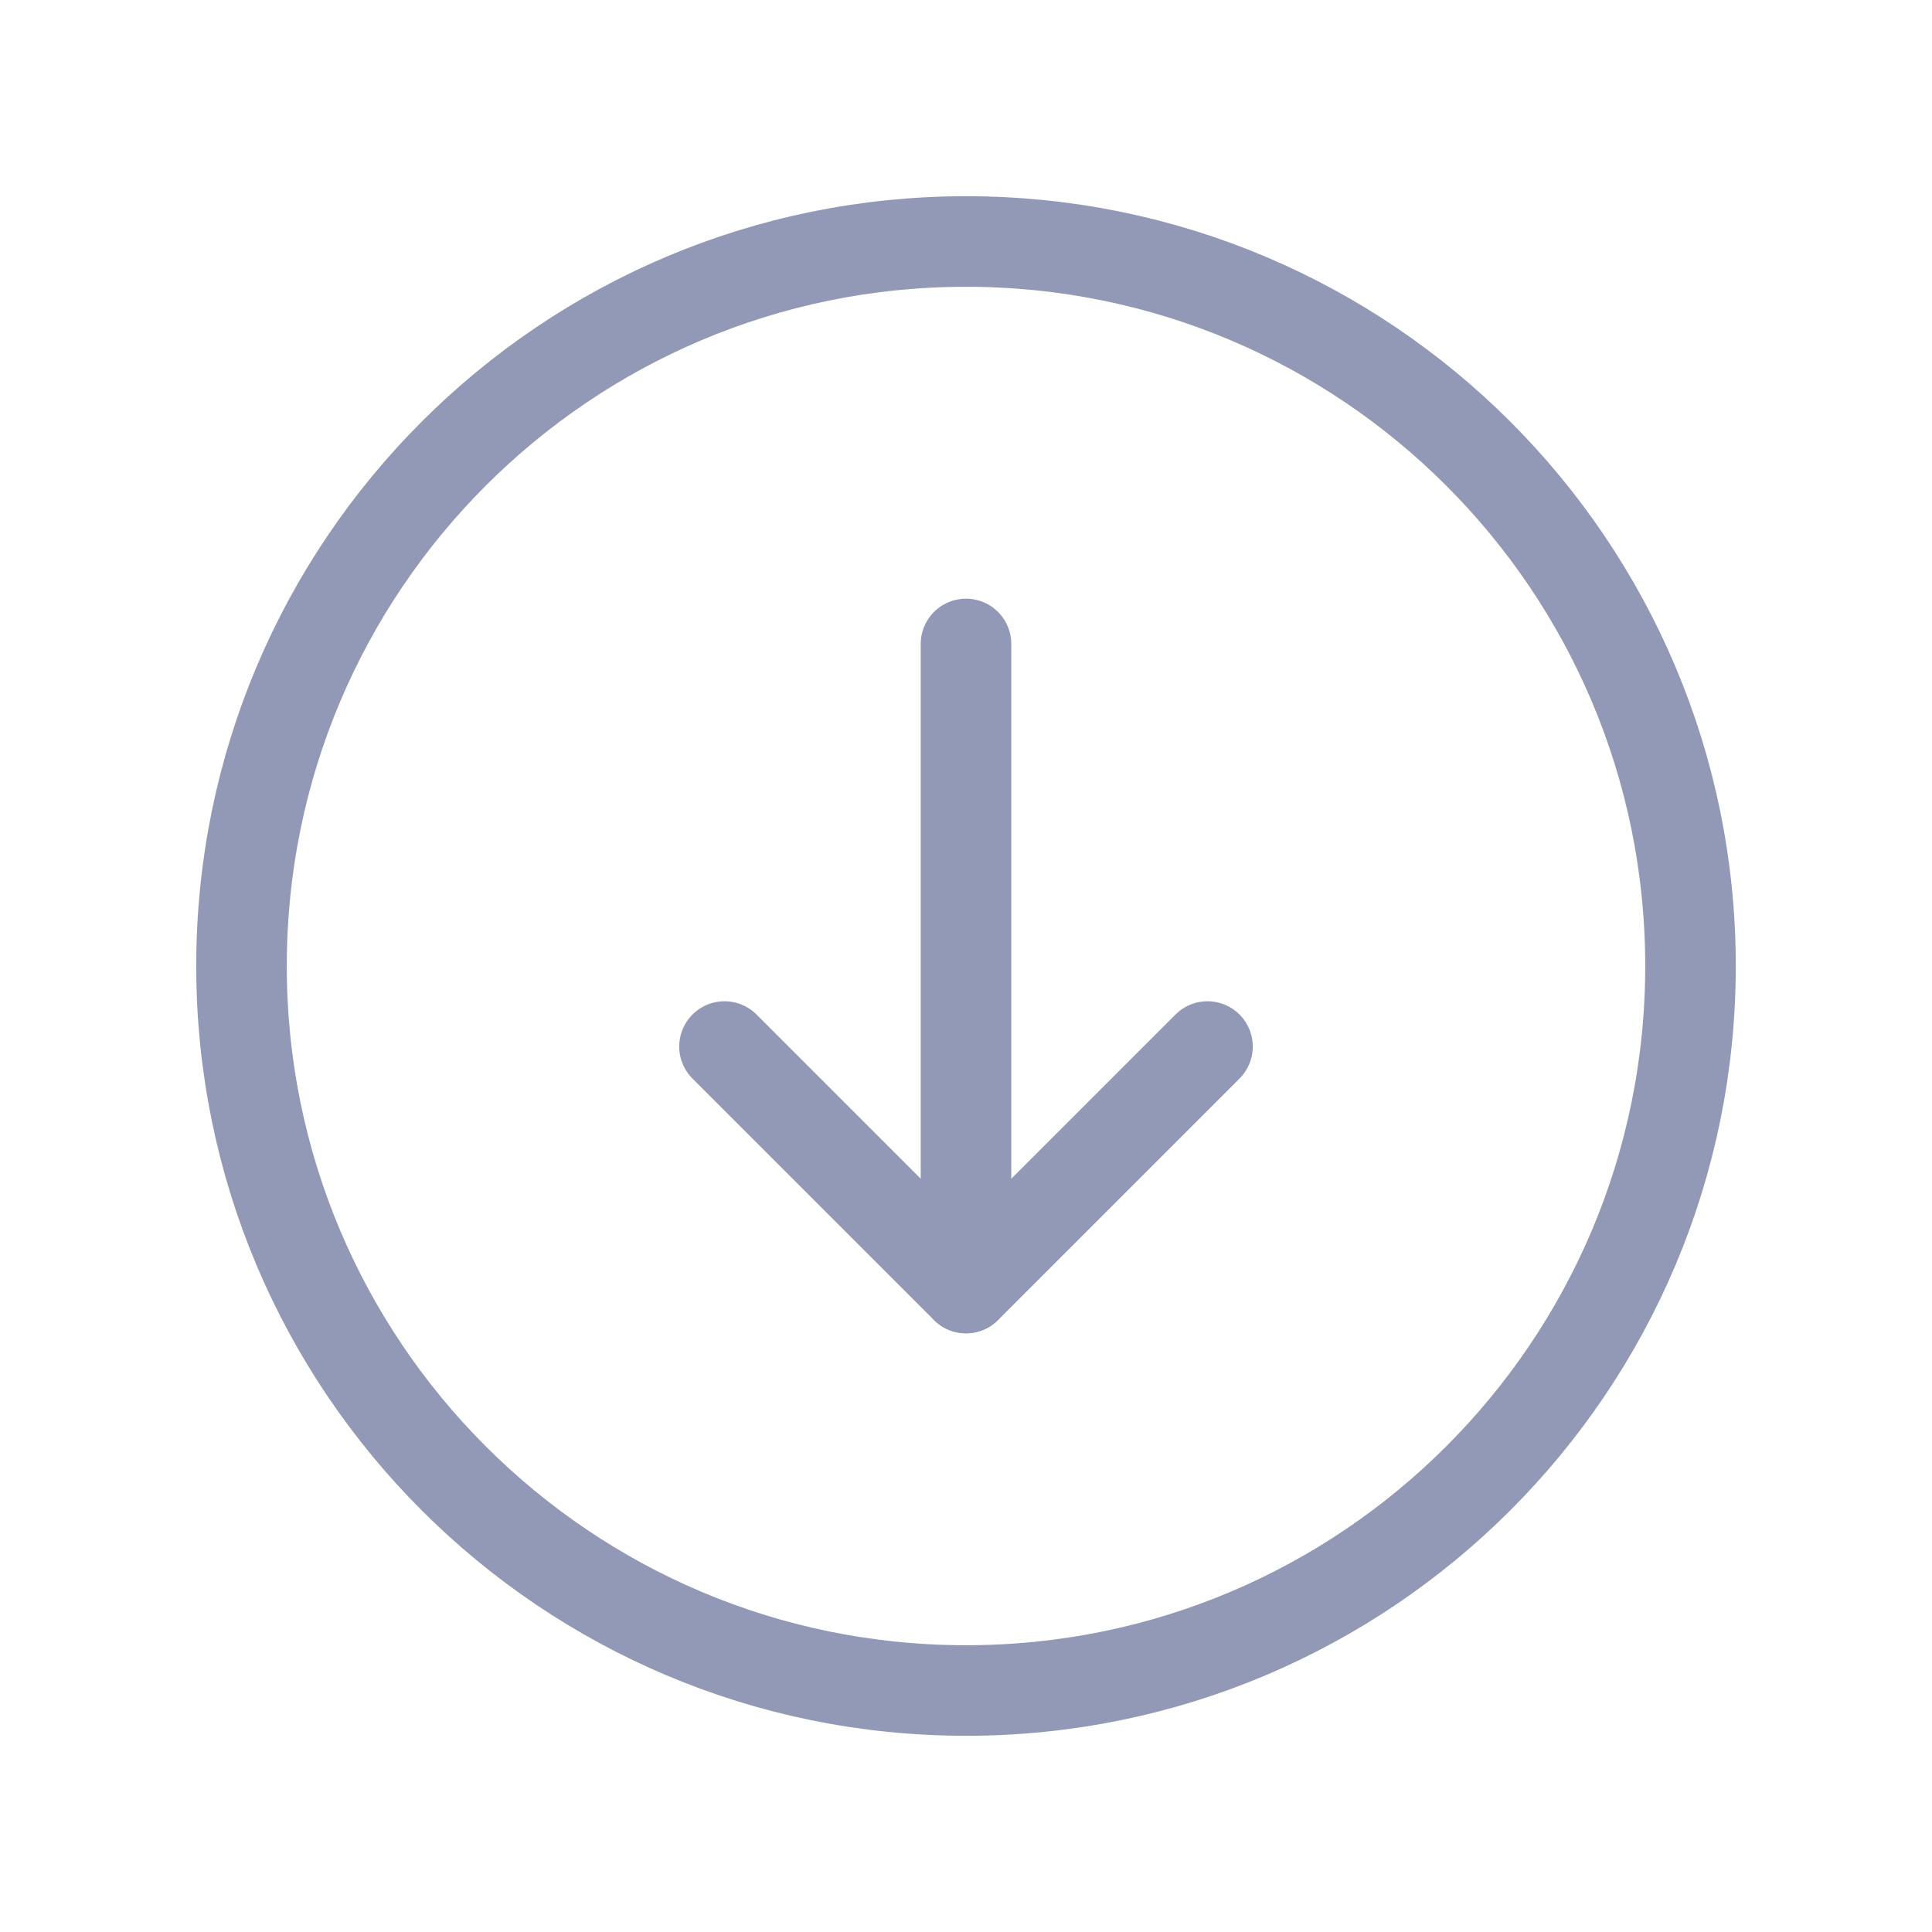 <svg width="32" height="32" viewBox="0 0 32 32" fill="none" xmlns="http://www.w3.org/2000/svg"><path fill-rule="evenodd" clip-rule="evenodd" d="M4 16V16C4 9.372 9.372 4 16 4V4C22.628 4 28 9.372 28 16V16C28 22.628 22.628 28 16 28V28C9.372 28 4 22.628 4 16Z" stroke="#9299B7" stroke-width="1.5" stroke-linecap="round" stroke-linejoin="round"/><path d="M16 21.333V10.666" stroke="#9299B7" stroke-width="1.5" stroke-linecap="round" stroke-linejoin="round"/><path d="M20 17.334L16 21.334L12 17.334" stroke="#9299B7" stroke-width="1.5" stroke-linecap="round" stroke-linejoin="round"/></svg>